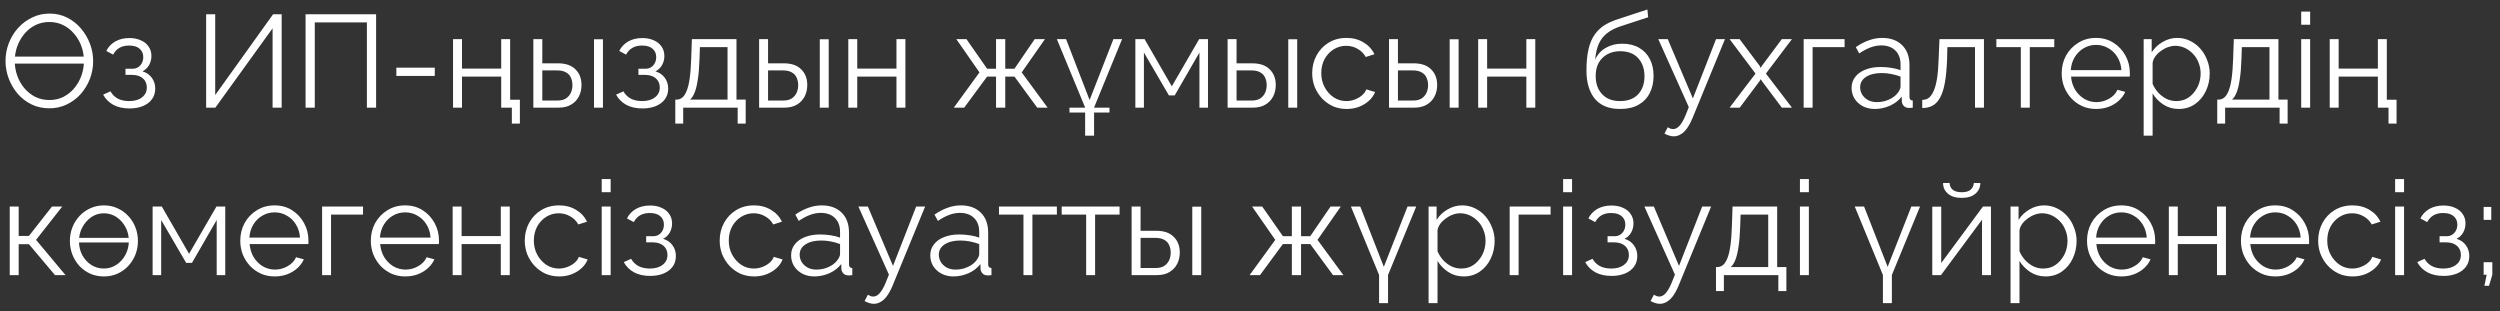 <?xml version="1.0" encoding="UTF-8"?> <svg xmlns="http://www.w3.org/2000/svg" width="209" height="26" viewBox="0 0 209 26" fill="none"><rect x="0" y="0" width="209" height="26" fill="#333333" stroke="none"/><path d="M0.957 5.315V4.732H7.502V5.315H0.957ZM4.125 9.055C3.575 9.055 3.076 8.945 2.629 8.725C2.182 8.505 1.797 8.208 1.474 7.834C1.151 7.453 0.902 7.027 0.726 6.558C0.55 6.081 0.462 5.594 0.462 5.095C0.462 4.574 0.554 4.079 0.737 3.61C0.92 3.133 1.177 2.712 1.507 2.345C1.844 1.971 2.237 1.678 2.684 1.465C3.131 1.245 3.615 1.135 4.136 1.135C4.686 1.135 5.181 1.249 5.621 1.476C6.068 1.703 6.453 2.008 6.776 2.389C7.099 2.77 7.348 3.196 7.524 3.665C7.7 4.134 7.788 4.615 7.788 5.106C7.788 5.627 7.696 6.125 7.513 6.602C7.33 7.071 7.073 7.493 6.743 7.867C6.413 8.234 6.024 8.523 5.577 8.736C5.13 8.949 4.646 9.055 4.125 9.055ZM1.232 5.095C1.232 5.52 1.302 5.931 1.441 6.327C1.58 6.716 1.778 7.064 2.035 7.372C2.292 7.673 2.596 7.915 2.948 8.098C3.307 8.274 3.703 8.362 4.136 8.362C4.576 8.362 4.972 8.27 5.324 8.087C5.683 7.896 5.988 7.647 6.237 7.339C6.494 7.024 6.688 6.672 6.82 6.283C6.952 5.894 7.018 5.498 7.018 5.095C7.018 4.67 6.948 4.263 6.809 3.874C6.67 3.485 6.468 3.137 6.204 2.829C5.947 2.521 5.643 2.279 5.291 2.103C4.939 1.927 4.55 1.839 4.125 1.839C3.685 1.839 3.285 1.931 2.926 2.114C2.574 2.297 2.27 2.547 2.013 2.862C1.764 3.17 1.569 3.518 1.43 3.907C1.298 4.296 1.232 4.692 1.232 5.095ZM10.833 9.066C10.305 9.066 9.854 8.967 9.48 8.769C9.106 8.564 8.82 8.278 8.622 7.911L9.238 7.636C9.377 7.893 9.579 8.094 9.843 8.241C10.107 8.38 10.426 8.45 10.8 8.45C11.247 8.45 11.603 8.347 11.867 8.142C12.138 7.937 12.274 7.662 12.274 7.317C12.274 7.002 12.167 6.749 11.955 6.558C11.742 6.367 11.449 6.268 11.075 6.261H10.492V5.744H11.119C11.28 5.744 11.427 5.7 11.559 5.612C11.691 5.524 11.793 5.407 11.867 5.26C11.94 5.113 11.977 4.948 11.977 4.765C11.977 4.479 11.874 4.248 11.669 4.072C11.471 3.896 11.177 3.808 10.789 3.808C10.466 3.808 10.195 3.874 9.975 4.006C9.762 4.131 9.59 4.318 9.458 4.567L8.886 4.259C9.054 3.922 9.304 3.658 9.634 3.467C9.971 3.276 10.363 3.181 10.811 3.181C11.177 3.181 11.496 3.243 11.768 3.368C12.046 3.485 12.263 3.658 12.417 3.885C12.578 4.105 12.659 4.373 12.659 4.688C12.659 4.959 12.593 5.212 12.461 5.447C12.329 5.674 12.145 5.847 11.911 5.964C12.248 6.067 12.508 6.246 12.692 6.503C12.882 6.76 12.978 7.06 12.978 7.405C12.978 7.75 12.886 8.047 12.703 8.296C12.519 8.545 12.266 8.736 11.944 8.868C11.621 9 11.251 9.066 10.833 9.066ZM17.233 9V1.19H17.992V7.944L22.832 1.19H23.547V9H22.788V2.367L18.003 9H17.233ZM25.546 9V1.19H31.442V9H30.672V1.872H26.316V9H25.546ZM33.135 6.349V5.656H36.347V6.349H33.135ZM37.874 9V3.269H38.623V5.733H41.901V3.269H42.648V9H41.901V6.404H38.623V9H37.874ZM42.791 10.331V9H41.901V8.34H43.462V10.331H42.791ZM44.588 9V3.269H45.336V5.293H46.634C47.287 5.293 47.778 5.462 48.108 5.799C48.446 6.129 48.614 6.565 48.614 7.108C48.614 7.46 48.541 7.779 48.394 8.065C48.248 8.351 48.031 8.578 47.745 8.747C47.467 8.916 47.115 9 46.689 9H44.588ZM45.336 8.406H46.59C46.891 8.406 47.133 8.347 47.316 8.23C47.5 8.105 47.635 7.948 47.723 7.757C47.811 7.559 47.855 7.346 47.855 7.119C47.855 6.899 47.815 6.697 47.734 6.514C47.661 6.323 47.529 6.173 47.338 6.063C47.155 5.946 46.898 5.887 46.568 5.887H45.336V8.406ZM49.659 9V3.28H50.407V9H49.659ZM53.715 9.066C53.188 9.066 52.736 8.967 52.362 8.769C51.989 8.564 51.703 8.278 51.505 7.911L52.12 7.636C52.26 7.893 52.462 8.094 52.725 8.241C52.989 8.38 53.309 8.45 53.682 8.45C54.13 8.45 54.486 8.347 54.749 8.142C55.021 7.937 55.157 7.662 55.157 7.317C55.157 7.002 55.05 6.749 54.837 6.558C54.625 6.367 54.331 6.268 53.958 6.261H53.374V5.744H54.002C54.163 5.744 54.309 5.7 54.441 5.612C54.574 5.524 54.676 5.407 54.749 5.26C54.823 5.113 54.859 4.948 54.859 4.765C54.859 4.479 54.757 4.248 54.551 4.072C54.353 3.896 54.06 3.808 53.672 3.808C53.349 3.808 53.078 3.874 52.858 4.006C52.645 4.131 52.472 4.318 52.34 4.567L51.769 4.259C51.937 3.922 52.187 3.658 52.517 3.467C52.854 3.276 53.246 3.181 53.694 3.181C54.06 3.181 54.379 3.243 54.651 3.368C54.929 3.485 55.145 3.658 55.3 3.885C55.461 4.105 55.541 4.373 55.541 4.688C55.541 4.959 55.475 5.212 55.343 5.447C55.212 5.674 55.028 5.847 54.794 5.964C55.131 6.067 55.391 6.246 55.575 6.503C55.765 6.76 55.861 7.06 55.861 7.405C55.861 7.75 55.769 8.047 55.586 8.296C55.402 8.545 55.149 8.736 54.827 8.868C54.504 9 54.133 9.066 53.715 9.066ZM56.455 10.331V8.329H56.554C56.722 8.329 56.876 8.278 57.016 8.175C57.155 8.072 57.28 7.893 57.39 7.636C57.5 7.379 57.588 7.027 57.654 6.58C57.72 6.125 57.764 5.553 57.786 4.864L57.841 3.269H61.57V8.329H62.34V10.331H61.669V9H57.115V10.331H56.455ZM57.687 8.329H60.822V3.94H58.512L58.479 4.93C58.457 5.612 58.409 6.184 58.336 6.646C58.27 7.101 58.182 7.464 58.072 7.735C57.969 7.999 57.841 8.197 57.687 8.329ZM63.462 9V3.269H64.21V5.293H65.508C66.161 5.293 66.652 5.462 66.982 5.799C67.32 6.129 67.488 6.565 67.488 7.108C67.488 7.46 67.415 7.779 67.268 8.065C67.122 8.351 66.905 8.578 66.619 8.747C66.341 8.916 65.989 9 65.563 9H63.462ZM64.21 8.406H65.464C65.765 8.406 66.007 8.347 66.19 8.23C66.374 8.105 66.509 7.948 66.597 7.757C66.685 7.559 66.729 7.346 66.729 7.119C66.729 6.899 66.689 6.697 66.608 6.514C66.535 6.323 66.403 6.173 66.212 6.063C66.029 5.946 65.772 5.887 65.442 5.887H64.21V8.406ZM68.533 9V3.28H69.281V9H68.533ZM70.918 9V3.269H71.665V5.733H74.944V3.269H75.692V9H74.944V6.404H71.665V9H70.918ZM79.738 9L81.883 6.052L79.947 3.269H80.794L82.521 5.744H83.269V3.269H84.039V5.744H84.809L86.503 3.269H87.361L85.414 6.052L87.581 9H86.712L84.809 6.404H84.039V9H83.269V6.404H82.521L80.607 9H79.738ZM90.717 11.343V9.407H89.408V9H90.717V8.989L88.352 3.269H89.122L91.091 8.362L93.082 3.269H93.808L91.465 8.989V9H92.752V9.407H91.465V11.343H90.717ZM94.916 9V3.269H95.686L97.963 7.218L100.251 3.269H100.988V9H100.273V4.391L98.205 7.977H97.721L95.631 4.391V9H94.916ZM102.628 9V3.269H103.376V5.293H104.674C105.327 5.293 105.818 5.462 106.148 5.799C106.486 6.129 106.654 6.565 106.654 7.108C106.654 7.46 106.581 7.779 106.434 8.065C106.288 8.351 106.071 8.578 105.785 8.747C105.507 8.916 105.155 9 104.729 9H102.628ZM103.376 8.406H104.63C104.931 8.406 105.173 8.347 105.356 8.23C105.54 8.105 105.675 7.948 105.763 7.757C105.851 7.559 105.895 7.346 105.895 7.119C105.895 6.899 105.855 6.697 105.774 6.514C105.701 6.323 105.569 6.173 105.378 6.063C105.195 5.946 104.938 5.887 104.608 5.887H103.376V8.406ZM107.699 9V3.28H108.447V9H107.699ZM112.581 9.11C112.163 9.11 111.778 9.033 111.426 8.879C111.081 8.718 110.777 8.498 110.513 8.219C110.256 7.94 110.054 7.621 109.908 7.262C109.768 6.903 109.699 6.521 109.699 6.118C109.699 5.575 109.82 5.08 110.062 4.633C110.304 4.186 110.641 3.83 111.074 3.566C111.506 3.302 112.005 3.17 112.57 3.17C113.105 3.17 113.578 3.295 113.989 3.544C114.399 3.786 114.704 4.116 114.902 4.534L114.176 4.765C114.014 4.472 113.787 4.244 113.494 4.083C113.208 3.914 112.889 3.83 112.537 3.83C112.155 3.83 111.807 3.929 111.492 4.127C111.176 4.325 110.923 4.596 110.733 4.941C110.549 5.286 110.458 5.678 110.458 6.118C110.458 6.551 110.553 6.943 110.744 7.295C110.934 7.647 111.187 7.929 111.503 8.142C111.818 8.347 112.166 8.45 112.548 8.45C112.797 8.45 113.035 8.406 113.263 8.318C113.497 8.23 113.699 8.113 113.868 7.966C114.044 7.812 114.161 7.647 114.22 7.471L114.957 7.691C114.854 7.962 114.682 8.208 114.44 8.428C114.205 8.641 113.926 8.809 113.604 8.934C113.288 9.051 112.947 9.11 112.581 9.11ZM116.121 9V3.269H116.869V5.293H118.167C118.819 5.293 119.311 5.462 119.641 5.799C119.978 6.129 120.147 6.565 120.147 7.108C120.147 7.46 120.073 7.779 119.927 8.065C119.78 8.351 119.564 8.578 119.278 8.747C118.999 8.916 118.647 9 118.222 9H116.121ZM116.869 8.406H118.123C118.423 8.406 118.665 8.347 118.849 8.23C119.032 8.105 119.168 7.948 119.256 7.757C119.344 7.559 119.388 7.346 119.388 7.119C119.388 6.899 119.347 6.697 119.267 6.514C119.193 6.323 119.061 6.173 118.871 6.063C118.687 5.946 118.431 5.887 118.101 5.887H116.869V8.406ZM121.192 9V3.28H121.94V9H121.192ZM123.576 9V3.269H124.324V5.733H127.602V3.269H128.35V9H127.602V6.404H124.324V9H123.576ZM135.433 9.11C134.509 9.11 133.808 8.828 133.332 8.263C132.862 7.691 132.628 6.903 132.628 5.898C132.628 5.187 132.686 4.585 132.804 4.094C132.921 3.603 133.093 3.199 133.321 2.884C133.548 2.561 133.827 2.297 134.157 2.092C134.494 1.887 134.879 1.718 135.312 1.586L137.721 0.794L137.787 1.443L135.466 2.202C135.026 2.349 134.659 2.536 134.366 2.763C134.072 2.99 133.841 3.28 133.673 3.632C133.511 3.977 133.405 4.428 133.354 4.985C133.544 4.56 133.838 4.233 134.234 4.006C134.63 3.771 135.088 3.654 135.609 3.654C136.166 3.654 136.639 3.768 137.028 3.995C137.424 4.222 137.724 4.538 137.93 4.941C138.135 5.344 138.238 5.81 138.238 6.338C138.238 6.895 138.128 7.383 137.908 7.801C137.695 8.212 137.38 8.534 136.962 8.769C136.551 8.996 136.041 9.11 135.433 9.11ZM135.433 8.45C136.085 8.45 136.588 8.263 136.94 7.889C137.299 7.508 137.479 7.002 137.479 6.371C137.479 5.755 137.303 5.253 136.951 4.864C136.606 4.475 136.1 4.281 135.433 4.281C135.051 4.281 134.707 4.362 134.399 4.523C134.091 4.684 133.845 4.919 133.662 5.227C133.486 5.535 133.398 5.916 133.398 6.371C133.398 6.767 133.475 7.123 133.629 7.438C133.79 7.753 134.021 8.003 134.322 8.186C134.622 8.362 134.993 8.45 135.433 8.45ZM139.919 11.398C139.794 11.398 139.666 11.376 139.534 11.332C139.409 11.295 139.281 11.24 139.149 11.167L139.424 10.639C139.504 10.683 139.578 10.72 139.644 10.749C139.717 10.778 139.794 10.793 139.875 10.793C140.065 10.793 140.245 10.698 140.414 10.507C140.582 10.316 140.744 10.038 140.898 9.671L141.184 8.956L138.632 3.269H139.424L141.525 8.23L143.461 3.269H144.209L141.481 9.902C141.334 10.247 141.18 10.529 141.019 10.749C140.857 10.969 140.685 11.13 140.502 11.233C140.318 11.343 140.124 11.398 139.919 11.398ZM145.43 3.269L147.113 5.513L147.201 5.678L147.289 5.513L148.961 3.269H149.808L147.63 6.151L149.808 9H148.961L147.289 6.767L147.201 6.613L147.113 6.767L145.441 9H144.594L146.761 6.151L144.594 3.269H145.43ZM150.786 9V3.269H154.207V3.94H151.534V9H150.786ZM154.793 7.35C154.793 6.991 154.895 6.683 155.101 6.426C155.306 6.162 155.588 5.96 155.948 5.821C156.314 5.674 156.736 5.601 157.213 5.601C157.491 5.601 157.781 5.623 158.082 5.667C158.382 5.711 158.65 5.777 158.885 5.865V5.381C158.885 4.897 158.742 4.512 158.456 4.226C158.17 3.94 157.774 3.797 157.268 3.797C156.96 3.797 156.655 3.856 156.355 3.973C156.061 4.083 155.753 4.248 155.431 4.468L155.145 3.94C155.519 3.683 155.885 3.493 156.245 3.368C156.604 3.236 156.971 3.17 157.345 3.17C158.049 3.17 158.606 3.372 159.017 3.775C159.427 4.178 159.633 4.736 159.633 5.447V8.098C159.633 8.201 159.655 8.278 159.699 8.329C159.743 8.373 159.812 8.399 159.908 8.406V9C159.827 9.007 159.757 9.015 159.699 9.022C159.64 9.029 159.596 9.029 159.567 9.022C159.383 9.015 159.244 8.956 159.149 8.846C159.053 8.736 159.002 8.619 158.995 8.494L158.984 8.076C158.727 8.406 158.393 8.663 157.983 8.846C157.572 9.022 157.154 9.11 156.729 9.11C156.362 9.11 156.028 9.033 155.728 8.879C155.434 8.718 155.203 8.505 155.035 8.241C154.873 7.97 154.793 7.673 154.793 7.35ZM158.632 7.79C158.712 7.687 158.775 7.588 158.819 7.493C158.863 7.398 158.885 7.313 158.885 7.24V6.404C158.635 6.309 158.375 6.235 158.104 6.184C157.84 6.133 157.572 6.107 157.301 6.107C156.765 6.107 156.333 6.213 156.003 6.426C155.673 6.639 155.508 6.928 155.508 7.295C155.508 7.508 155.563 7.709 155.673 7.9C155.783 8.083 155.944 8.237 156.157 8.362C156.369 8.479 156.619 8.538 156.905 8.538C157.264 8.538 157.598 8.468 157.906 8.329C158.221 8.19 158.463 8.01 158.632 7.79ZM160.699 9.033V8.351C160.897 8.351 161.073 8.3 161.227 8.197C161.381 8.087 161.516 7.904 161.634 7.647C161.758 7.39 161.857 7.038 161.931 6.591C162.004 6.136 162.052 5.561 162.074 4.864L162.14 3.269H165.858V9H165.11V3.94H162.8L162.778 4.93C162.748 5.722 162.686 6.386 162.591 6.921C162.495 7.449 162.36 7.867 162.184 8.175C162.015 8.483 161.806 8.703 161.557 8.835C161.307 8.967 161.021 9.033 160.699 9.033ZM168.942 9V3.94H166.896V3.269H171.736V3.94H169.69V9H168.942ZM175.229 9.11C174.818 9.11 174.437 9.033 174.085 8.879C173.733 8.718 173.428 8.501 173.172 8.23C172.915 7.951 172.713 7.632 172.567 7.273C172.427 6.914 172.358 6.529 172.358 6.118C172.358 5.583 172.479 5.091 172.721 4.644C172.97 4.197 173.311 3.841 173.744 3.577C174.176 3.306 174.668 3.17 175.218 3.17C175.782 3.17 176.274 3.306 176.692 3.577C177.117 3.848 177.451 4.208 177.693 4.655C177.935 5.095 178.056 5.579 178.056 6.107C178.056 6.166 178.056 6.224 178.056 6.283C178.056 6.334 178.052 6.375 178.045 6.404H173.139C173.175 6.815 173.289 7.181 173.48 7.504C173.678 7.819 173.931 8.072 174.239 8.263C174.554 8.446 174.895 8.538 175.262 8.538C175.636 8.538 175.988 8.443 176.318 8.252C176.655 8.061 176.89 7.812 177.022 7.504L177.671 7.68C177.553 7.951 177.374 8.197 177.132 8.417C176.89 8.637 176.604 8.809 176.274 8.934C175.951 9.051 175.603 9.11 175.229 9.11ZM173.117 5.865H177.352C177.322 5.447 177.209 5.08 177.011 4.765C176.82 4.45 176.567 4.204 176.252 4.028C175.944 3.845 175.603 3.753 175.229 3.753C174.855 3.753 174.514 3.845 174.206 4.028C173.898 4.204 173.645 4.453 173.447 4.776C173.256 5.091 173.146 5.454 173.117 5.865ZM182.136 9.11C181.659 9.11 181.23 8.985 180.849 8.736C180.475 8.487 180.178 8.179 179.958 7.812V11.343H179.21V3.269H179.881V4.38C180.108 4.021 180.412 3.731 180.794 3.511C181.175 3.284 181.582 3.17 182.015 3.17C182.411 3.17 182.774 3.254 183.104 3.423C183.434 3.584 183.72 3.804 183.962 4.083C184.204 4.362 184.391 4.681 184.523 5.04C184.662 5.392 184.732 5.759 184.732 6.14C184.732 6.675 184.622 7.17 184.402 7.625C184.189 8.072 183.888 8.432 183.5 8.703C183.111 8.974 182.656 9.11 182.136 9.11ZM181.927 8.45C182.242 8.45 182.524 8.388 182.774 8.263C183.023 8.131 183.236 7.955 183.412 7.735C183.595 7.515 183.734 7.269 183.83 6.998C183.925 6.719 183.973 6.433 183.973 6.14C183.973 5.832 183.918 5.539 183.808 5.26C183.705 4.981 183.555 4.736 183.357 4.523C183.159 4.31 182.931 4.142 182.675 4.017C182.418 3.892 182.139 3.83 181.839 3.83C181.648 3.83 181.45 3.867 181.245 3.94C181.039 4.013 180.841 4.12 180.651 4.259C180.467 4.391 180.313 4.541 180.189 4.71C180.064 4.879 179.987 5.058 179.958 5.249V7.009C180.075 7.28 180.233 7.526 180.431 7.746C180.629 7.959 180.856 8.131 181.113 8.263C181.377 8.388 181.648 8.45 181.927 8.45ZM185.361 10.331V8.329H185.46C185.628 8.329 185.782 8.278 185.922 8.175C186.061 8.072 186.186 7.893 186.296 7.636C186.406 7.379 186.494 7.027 186.56 6.58C186.626 6.125 186.67 5.553 186.692 4.864L186.747 3.269H190.476V8.329H191.246V10.331H190.575V9H186.021V10.331H185.361ZM186.593 8.329H189.728V3.94H187.418L187.385 4.93C187.363 5.612 187.315 6.184 187.242 6.646C187.176 7.101 187.088 7.464 186.978 7.735C186.875 7.999 186.747 8.197 186.593 8.329ZM192.38 9V3.269H193.128V9H192.38ZM192.38 2.07V0.97H193.128V2.07H192.38ZM194.764 9V3.269H195.512V5.733H198.79V3.269H199.538V9H198.79V6.404H195.512V9H194.764ZM199.681 10.331V9H198.79V8.34H200.352V10.331H199.681ZM0.814 23V17.269H1.562V19.722H2.42L4.345 17.269H5.203L3.014 20.052L5.478 23H4.598L2.42 20.415H1.562V23H0.814ZM6.294 20.272V19.887H11.244V20.272H6.294ZM8.681 23.11C8.27 23.11 7.889 23.033 7.537 22.879C7.192 22.718 6.892 22.501 6.635 22.23C6.386 21.951 6.191 21.636 6.052 21.284C5.913 20.925 5.843 20.547 5.843 20.151C5.843 19.74 5.913 19.359 6.052 19.007C6.191 18.648 6.389 18.332 6.646 18.061C6.903 17.782 7.203 17.566 7.548 17.412C7.9 17.251 8.281 17.17 8.692 17.17C9.103 17.17 9.48 17.251 9.825 17.412C10.17 17.566 10.47 17.782 10.727 18.061C10.984 18.332 11.182 18.648 11.321 19.007C11.46 19.359 11.53 19.74 11.53 20.151C11.53 20.547 11.46 20.925 11.321 21.284C11.182 21.636 10.984 21.951 10.727 22.23C10.478 22.501 10.177 22.718 9.825 22.879C9.48 23.033 9.099 23.11 8.681 23.11ZM6.602 20.162C6.602 20.587 6.694 20.976 6.877 21.328C7.068 21.673 7.321 21.948 7.636 22.153C7.951 22.351 8.3 22.45 8.681 22.45C9.062 22.45 9.411 22.347 9.726 22.142C10.041 21.937 10.294 21.658 10.485 21.306C10.676 20.947 10.771 20.558 10.771 20.14C10.771 19.715 10.676 19.326 10.485 18.974C10.294 18.622 10.041 18.343 9.726 18.138C9.411 17.933 9.062 17.83 8.681 17.83C8.3 17.83 7.951 17.936 7.636 18.149C7.328 18.362 7.079 18.644 6.888 18.996C6.697 19.341 6.602 19.729 6.602 20.162ZM12.759 23V17.269H13.529L15.806 21.218L18.094 17.269H18.831V23H18.116V18.391L16.048 21.977H15.564L13.474 18.391V23H12.759ZM22.958 23.11C22.547 23.11 22.166 23.033 21.814 22.879C21.462 22.718 21.158 22.501 20.901 22.23C20.645 21.951 20.443 21.632 20.296 21.273C20.157 20.914 20.087 20.529 20.087 20.118C20.087 19.583 20.208 19.091 20.45 18.644C20.7 18.197 21.041 17.841 21.473 17.577C21.906 17.306 22.397 17.17 22.947 17.17C23.512 17.17 24.003 17.306 24.421 17.577C24.846 17.848 25.18 18.208 25.422 18.655C25.664 19.095 25.785 19.579 25.785 20.107C25.785 20.166 25.785 20.224 25.785 20.283C25.785 20.334 25.782 20.375 25.774 20.404H20.868C20.905 20.815 21.018 21.181 21.209 21.504C21.407 21.819 21.66 22.072 21.968 22.263C22.284 22.446 22.625 22.538 22.991 22.538C23.365 22.538 23.717 22.443 24.047 22.252C24.384 22.061 24.619 21.812 24.751 21.504L25.4 21.68C25.283 21.951 25.103 22.197 24.861 22.417C24.619 22.637 24.333 22.809 24.003 22.934C23.68 23.051 23.332 23.11 22.958 23.11ZM20.846 19.865H25.081C25.052 19.447 24.938 19.08 24.74 18.765C24.549 18.45 24.297 18.204 23.981 18.028C23.673 17.845 23.332 17.753 22.958 17.753C22.584 17.753 22.243 17.845 21.935 18.028C21.627 18.204 21.374 18.453 21.176 18.776C20.985 19.091 20.875 19.454 20.846 19.865ZM26.928 23V17.269H30.349V17.94H27.676V23H26.928ZM33.872 23.11C33.462 23.11 33.08 23.033 32.728 22.879C32.376 22.718 32.072 22.501 31.815 22.23C31.559 21.951 31.357 21.632 31.21 21.273C31.071 20.914 31.001 20.529 31.001 20.118C31.001 19.583 31.122 19.091 31.364 18.644C31.614 18.197 31.955 17.841 32.387 17.577C32.82 17.306 33.311 17.17 33.861 17.17C34.426 17.17 34.917 17.306 35.335 17.577C35.761 17.848 36.094 18.208 36.336 18.655C36.578 19.095 36.699 19.579 36.699 20.107C36.699 20.166 36.699 20.224 36.699 20.283C36.699 20.334 36.696 20.375 36.688 20.404H31.782C31.819 20.815 31.933 21.181 32.123 21.504C32.321 21.819 32.574 22.072 32.882 22.263C33.198 22.446 33.539 22.538 33.905 22.538C34.279 22.538 34.631 22.443 34.961 22.252C35.299 22.061 35.533 21.812 35.665 21.504L36.314 21.68C36.197 21.951 36.017 22.197 35.775 22.417C35.533 22.637 35.247 22.809 34.917 22.934C34.595 23.051 34.246 23.11 33.872 23.11ZM31.76 19.865H35.995C35.966 19.447 35.852 19.08 35.654 18.765C35.464 18.45 35.211 18.204 34.895 18.028C34.587 17.845 34.246 17.753 33.872 17.753C33.498 17.753 33.157 17.845 32.849 18.028C32.541 18.204 32.288 18.453 32.09 18.776C31.9 19.091 31.79 19.454 31.76 19.865ZM37.842 23V17.269H38.59V19.733H41.868V17.269H42.616V23H41.868V20.404H38.59V23H37.842ZM46.752 23.11C46.334 23.11 45.949 23.033 45.597 22.879C45.253 22.718 44.948 22.498 44.684 22.219C44.428 21.94 44.226 21.621 44.079 21.262C43.94 20.903 43.87 20.521 43.87 20.118C43.87 19.575 43.991 19.08 44.233 18.633C44.475 18.186 44.813 17.83 45.245 17.566C45.678 17.302 46.177 17.17 46.741 17.17C47.277 17.17 47.75 17.295 48.16 17.544C48.571 17.786 48.875 18.116 49.073 18.534L48.347 18.765C48.186 18.472 47.959 18.244 47.665 18.083C47.379 17.914 47.06 17.83 46.708 17.83C46.327 17.83 45.979 17.929 45.663 18.127C45.348 18.325 45.095 18.596 44.904 18.941C44.721 19.286 44.629 19.678 44.629 20.118C44.629 20.551 44.725 20.943 44.915 21.295C45.106 21.647 45.359 21.929 45.674 22.142C45.99 22.347 46.338 22.45 46.719 22.45C46.969 22.45 47.207 22.406 47.434 22.318C47.669 22.23 47.871 22.113 48.039 21.966C48.215 21.812 48.333 21.647 48.391 21.471L49.128 21.691C49.026 21.962 48.853 22.208 48.611 22.428C48.377 22.641 48.098 22.809 47.775 22.934C47.46 23.051 47.119 23.11 46.752 23.11ZM50.303 23V17.269H51.051V23H50.303ZM50.303 16.07V14.97H51.051V16.07H50.303ZM54.36 23.066C53.832 23.066 53.381 22.967 53.007 22.769C52.633 22.564 52.347 22.278 52.149 21.911L52.765 21.636C52.904 21.893 53.106 22.094 53.37 22.241C53.634 22.38 53.953 22.45 54.327 22.45C54.774 22.45 55.13 22.347 55.394 22.142C55.665 21.937 55.801 21.662 55.801 21.317C55.801 21.002 55.695 20.749 55.482 20.558C55.269 20.367 54.976 20.268 54.602 20.261H54.019V19.744H54.646C54.807 19.744 54.954 19.7 55.086 19.612C55.218 19.524 55.321 19.407 55.394 19.26C55.467 19.113 55.504 18.948 55.504 18.765C55.504 18.479 55.401 18.248 55.196 18.072C54.998 17.896 54.705 17.808 54.316 17.808C53.993 17.808 53.722 17.874 53.502 18.006C53.289 18.131 53.117 18.318 52.985 18.567L52.413 18.259C52.582 17.922 52.831 17.658 53.161 17.467C53.498 17.276 53.891 17.181 54.338 17.181C54.705 17.181 55.024 17.243 55.295 17.368C55.574 17.485 55.79 17.658 55.944 17.885C56.105 18.105 56.186 18.373 56.186 18.688C56.186 18.959 56.12 19.212 55.988 19.447C55.856 19.674 55.673 19.847 55.438 19.964C55.775 20.067 56.036 20.246 56.219 20.503C56.41 20.76 56.505 21.06 56.505 21.405C56.505 21.75 56.413 22.047 56.23 22.296C56.047 22.545 55.794 22.736 55.471 22.868C55.148 23 54.778 23.066 54.36 23.066ZM63.048 23.11C62.63 23.11 62.245 23.033 61.893 22.879C61.549 22.718 61.244 22.498 60.98 22.219C60.724 21.94 60.522 21.621 60.375 21.262C60.236 20.903 60.166 20.521 60.166 20.118C60.166 19.575 60.287 19.08 60.529 18.633C60.771 18.186 61.109 17.83 61.541 17.566C61.974 17.302 62.473 17.17 63.037 17.17C63.573 17.17 64.046 17.295 64.456 17.544C64.867 17.786 65.171 18.116 65.369 18.534L64.643 18.765C64.482 18.472 64.255 18.244 63.961 18.083C63.675 17.914 63.356 17.83 63.004 17.83C62.623 17.83 62.275 17.929 61.959 18.127C61.644 18.325 61.391 18.596 61.2 18.941C61.017 19.286 60.925 19.678 60.925 20.118C60.925 20.551 61.021 20.943 61.211 21.295C61.402 21.647 61.655 21.929 61.97 22.142C62.286 22.347 62.634 22.45 63.015 22.45C63.265 22.45 63.503 22.406 63.73 22.318C63.965 22.23 64.167 22.113 64.335 21.966C64.511 21.812 64.629 21.647 64.687 21.471L65.424 21.691C65.322 21.962 65.149 22.208 64.907 22.428C64.673 22.641 64.394 22.809 64.071 22.934C63.756 23.051 63.415 23.11 63.048 23.11ZM66.137 21.35C66.137 20.991 66.24 20.683 66.445 20.426C66.651 20.162 66.933 19.96 67.292 19.821C67.659 19.674 68.081 19.601 68.557 19.601C68.836 19.601 69.126 19.623 69.426 19.667C69.727 19.711 69.995 19.777 70.229 19.865V19.381C70.229 18.897 70.086 18.512 69.8 18.226C69.514 17.94 69.118 17.797 68.612 17.797C68.304 17.797 68 17.856 67.699 17.973C67.406 18.083 67.098 18.248 66.775 18.468L66.489 17.94C66.863 17.683 67.23 17.493 67.589 17.368C67.949 17.236 68.315 17.17 68.689 17.17C69.393 17.17 69.951 17.372 70.361 17.775C70.772 18.178 70.977 18.736 70.977 19.447V22.098C70.977 22.201 70.999 22.278 71.043 22.329C71.087 22.373 71.157 22.399 71.252 22.406V23C71.172 23.007 71.102 23.015 71.043 23.022C70.985 23.029 70.941 23.029 70.911 23.022C70.728 23.015 70.589 22.956 70.493 22.846C70.398 22.736 70.347 22.619 70.339 22.494L70.328 22.076C70.072 22.406 69.738 22.663 69.327 22.846C68.917 23.022 68.499 23.11 68.073 23.11C67.707 23.11 67.373 23.033 67.072 22.879C66.779 22.718 66.548 22.505 66.379 22.241C66.218 21.97 66.137 21.673 66.137 21.35ZM69.976 21.79C70.057 21.687 70.119 21.588 70.163 21.493C70.207 21.398 70.229 21.313 70.229 21.24V20.404C69.98 20.309 69.72 20.235 69.448 20.184C69.184 20.133 68.917 20.107 68.645 20.107C68.11 20.107 67.677 20.213 67.347 20.426C67.017 20.639 66.852 20.928 66.852 21.295C66.852 21.508 66.907 21.709 67.017 21.9C67.127 22.083 67.289 22.237 67.501 22.362C67.714 22.479 67.963 22.538 68.249 22.538C68.609 22.538 68.942 22.468 69.25 22.329C69.566 22.19 69.808 22.01 69.976 21.79ZM73.049 25.398C72.924 25.398 72.796 25.376 72.664 25.332C72.539 25.295 72.411 25.24 72.279 25.167L72.554 24.639C72.634 24.683 72.708 24.72 72.774 24.749C72.847 24.778 72.924 24.793 73.005 24.793C73.195 24.793 73.375 24.698 73.544 24.507C73.712 24.316 73.874 24.038 74.028 23.671L74.314 22.956L71.762 17.269H72.554L74.655 22.23L76.591 17.269H77.339L74.611 23.902C74.464 24.247 74.31 24.529 74.149 24.749C73.987 24.969 73.815 25.13 73.632 25.233C73.448 25.343 73.254 25.398 73.049 25.398ZM77.771 21.35C77.771 20.991 77.874 20.683 78.079 20.426C78.284 20.162 78.567 19.96 78.926 19.821C79.293 19.674 79.715 19.601 80.191 19.601C80.47 19.601 80.76 19.623 81.06 19.667C81.361 19.711 81.629 19.777 81.863 19.865V19.381C81.863 18.897 81.72 18.512 81.434 18.226C81.148 17.94 80.752 17.797 80.246 17.797C79.938 17.797 79.634 17.856 79.333 17.973C79.04 18.083 78.732 18.248 78.409 18.468L78.123 17.94C78.497 17.683 78.864 17.493 79.223 17.368C79.582 17.236 79.949 17.17 80.323 17.17C81.027 17.17 81.585 17.372 81.995 17.775C82.406 18.178 82.611 18.736 82.611 19.447V22.098C82.611 22.201 82.633 22.278 82.677 22.329C82.721 22.373 82.791 22.399 82.886 22.406V23C82.805 23.007 82.736 23.015 82.677 23.022C82.618 23.029 82.575 23.029 82.545 23.022C82.362 23.015 82.222 22.956 82.127 22.846C82.032 22.736 81.981 22.619 81.973 22.494L81.962 22.076C81.706 22.406 81.372 22.663 80.961 22.846C80.55 23.022 80.132 23.11 79.707 23.11C79.341 23.11 79.007 23.033 78.706 22.879C78.413 22.718 78.182 22.505 78.013 22.241C77.852 21.97 77.771 21.673 77.771 21.35ZM81.61 21.79C81.691 21.687 81.753 21.588 81.797 21.493C81.841 21.398 81.863 21.313 81.863 21.24V20.404C81.614 20.309 81.353 20.235 81.082 20.184C80.818 20.133 80.55 20.107 80.279 20.107C79.744 20.107 79.311 20.213 78.981 20.426C78.651 20.639 78.486 20.928 78.486 21.295C78.486 21.508 78.541 21.709 78.651 21.9C78.761 22.083 78.922 22.237 79.135 22.362C79.348 22.479 79.597 22.538 79.883 22.538C80.243 22.538 80.576 22.468 80.884 22.329C81.2 22.19 81.442 22.01 81.61 21.79ZM85.561 23V17.94H83.515V17.269H88.355V17.94H86.309V23H85.561ZM90.803 23V17.94H88.757V17.269H93.597V17.94H91.551V23H90.803ZM94.604 23V17.269H95.352V19.293H96.65C97.303 19.293 97.794 19.462 98.124 19.799C98.461 20.129 98.63 20.565 98.63 21.108C98.63 21.46 98.557 21.779 98.41 22.065C98.263 22.351 98.047 22.578 97.761 22.747C97.482 22.916 97.13 23 96.705 23H94.604ZM95.352 22.406H96.606C96.907 22.406 97.149 22.347 97.332 22.23C97.515 22.105 97.651 21.948 97.739 21.757C97.827 21.559 97.871 21.346 97.871 21.119C97.871 20.899 97.831 20.697 97.75 20.514C97.677 20.323 97.545 20.173 97.354 20.063C97.171 19.946 96.914 19.887 96.584 19.887H95.352V22.406ZM99.675 23V17.28H100.423V23H99.675ZM104.467 23L106.612 20.052L104.676 17.269H105.523L107.25 19.744H107.998V17.269H108.768V19.744H109.538L111.232 17.269H112.09L110.143 20.052L112.31 23H111.441L109.538 20.404H108.768V23H107.998V20.404H107.25L105.336 23H104.467ZM115.292 25.343V22.989L112.938 17.269H113.719L115.688 22.307L117.668 17.269H118.394L116.04 22.989V25.343H115.292ZM122.355 23.11C121.879 23.11 121.45 22.985 121.068 22.736C120.694 22.487 120.397 22.179 120.177 21.812V25.343H119.429V17.269H120.1V18.38C120.328 18.021 120.632 17.731 121.013 17.511C121.395 17.284 121.802 17.17 122.234 17.17C122.63 17.17 122.993 17.254 123.323 17.423C123.653 17.584 123.939 17.804 124.181 18.083C124.423 18.362 124.61 18.681 124.742 19.04C124.882 19.392 124.951 19.759 124.951 20.14C124.951 20.675 124.841 21.17 124.621 21.625C124.409 22.072 124.108 22.432 123.719 22.703C123.331 22.974 122.876 23.11 122.355 23.11ZM122.146 22.45C122.462 22.45 122.744 22.388 122.993 22.263C123.243 22.131 123.455 21.955 123.631 21.735C123.815 21.515 123.954 21.269 124.049 20.998C124.145 20.719 124.192 20.433 124.192 20.14C124.192 19.832 124.137 19.539 124.027 19.26C123.925 18.981 123.774 18.736 123.576 18.523C123.378 18.31 123.151 18.142 122.894 18.017C122.638 17.892 122.359 17.83 122.058 17.83C121.868 17.83 121.67 17.867 121.464 17.94C121.259 18.013 121.061 18.12 120.87 18.259C120.687 18.391 120.533 18.541 120.408 18.71C120.284 18.879 120.207 19.058 120.177 19.249V21.009C120.295 21.28 120.452 21.526 120.65 21.746C120.848 21.959 121.076 22.131 121.332 22.263C121.596 22.388 121.868 22.45 122.146 22.45ZM126.208 23V17.269H129.629V17.94H126.956V23H126.208ZM130.677 23V17.269H131.425V23H130.677ZM130.677 16.07V14.97H131.425V16.07H130.677ZM134.733 23.066C134.205 23.066 133.754 22.967 133.38 22.769C133.006 22.564 132.72 22.278 132.522 21.911L133.138 21.636C133.277 21.893 133.479 22.094 133.743 22.241C134.007 22.38 134.326 22.45 134.7 22.45C135.147 22.45 135.503 22.347 135.767 22.142C136.038 21.937 136.174 21.662 136.174 21.317C136.174 21.002 136.068 20.749 135.855 20.558C135.642 20.367 135.349 20.268 134.975 20.261H134.392V19.744H135.019C135.18 19.744 135.327 19.7 135.459 19.612C135.591 19.524 135.694 19.407 135.767 19.26C135.84 19.113 135.877 18.948 135.877 18.765C135.877 18.479 135.774 18.248 135.569 18.072C135.371 17.896 135.078 17.808 134.689 17.808C134.366 17.808 134.095 17.874 133.875 18.006C133.662 18.131 133.49 18.318 133.358 18.567L132.786 18.259C132.955 17.922 133.204 17.658 133.534 17.467C133.871 17.276 134.264 17.181 134.711 17.181C135.078 17.181 135.397 17.243 135.668 17.368C135.947 17.485 136.163 17.658 136.317 17.885C136.478 18.105 136.559 18.373 136.559 18.688C136.559 18.959 136.493 19.212 136.361 19.447C136.229 19.674 136.046 19.847 135.811 19.964C136.148 20.067 136.409 20.246 136.592 20.503C136.783 20.76 136.878 21.06 136.878 21.405C136.878 21.75 136.786 22.047 136.603 22.296C136.42 22.545 136.167 22.736 135.844 22.868C135.521 23 135.151 23.066 134.733 23.066ZM138.759 25.398C138.634 25.398 138.506 25.376 138.374 25.332C138.249 25.295 138.121 25.24 137.989 25.167L138.264 24.639C138.344 24.683 138.418 24.72 138.484 24.749C138.557 24.778 138.634 24.793 138.715 24.793C138.905 24.793 139.085 24.698 139.254 24.507C139.422 24.316 139.584 24.038 139.738 23.671L140.024 22.956L137.472 17.269H138.264L140.365 22.23L142.301 17.269H143.049L140.321 23.902C140.174 24.247 140.02 24.529 139.859 24.749C139.697 24.969 139.525 25.13 139.342 25.233C139.158 25.343 138.964 25.398 138.759 25.398ZM143.456 24.331V22.329H143.555C143.723 22.329 143.877 22.278 144.017 22.175C144.156 22.072 144.281 21.893 144.391 21.636C144.501 21.379 144.589 21.027 144.655 20.58C144.721 20.125 144.765 19.553 144.787 18.864L144.842 17.269H148.571V22.329H149.341V24.331H148.67V23H144.116V24.331H143.456ZM144.688 22.329H147.823V17.94H145.513L145.48 18.93C145.458 19.612 145.41 20.184 145.337 20.646C145.271 21.101 145.183 21.464 145.073 21.735C144.97 21.999 144.842 22.197 144.688 22.329ZM150.474 23V17.269H151.222V23H150.474ZM150.474 16.07V14.97H151.222V16.07H150.474ZM157.412 25.343V22.989L155.058 17.269H155.839L157.808 22.307L159.788 17.269H160.514L158.16 22.989V25.343H157.412ZM161.539 23V17.28H162.287V21.988L165.774 17.269H166.445V23H165.697V18.369L162.265 23H161.539ZM164.003 16.543C163.504 16.543 163.119 16.426 162.848 16.191C162.576 15.956 162.441 15.659 162.441 15.3H162.991C162.991 15.52 163.071 15.703 163.233 15.85C163.401 15.997 163.658 16.07 164.003 16.07C164.34 16.07 164.586 16 164.74 15.861C164.901 15.722 164.993 15.535 165.015 15.3H165.554C165.554 15.659 165.418 15.956 165.147 16.191C164.875 16.426 164.494 16.543 164.003 16.543ZM171.007 23.11C170.53 23.11 170.101 22.985 169.72 22.736C169.346 22.487 169.049 22.179 168.829 21.812V25.343H168.081V17.269H168.752V18.38C168.979 18.021 169.284 17.731 169.665 17.511C170.046 17.284 170.453 17.17 170.886 17.17C171.282 17.17 171.645 17.254 171.975 17.423C172.305 17.584 172.591 17.804 172.833 18.083C173.075 18.362 173.262 18.681 173.394 19.04C173.533 19.392 173.603 19.759 173.603 20.14C173.603 20.675 173.493 21.17 173.273 21.625C173.06 22.072 172.76 22.432 172.371 22.703C171.982 22.974 171.528 23.11 171.007 23.11ZM170.798 22.45C171.113 22.45 171.396 22.388 171.645 22.263C171.894 22.131 172.107 21.955 172.283 21.735C172.466 21.515 172.606 21.269 172.701 20.998C172.796 20.719 172.844 20.433 172.844 20.14C172.844 19.832 172.789 19.539 172.679 19.26C172.576 18.981 172.426 18.736 172.228 18.523C172.03 18.31 171.803 18.142 171.546 18.017C171.289 17.892 171.011 17.83 170.71 17.83C170.519 17.83 170.321 17.867 170.116 17.94C169.911 18.013 169.713 18.12 169.522 18.259C169.339 18.391 169.185 18.541 169.06 18.71C168.935 18.879 168.858 19.058 168.829 19.249V21.009C168.946 21.28 169.104 21.526 169.302 21.746C169.5 21.959 169.727 22.131 169.984 22.263C170.248 22.388 170.519 22.45 170.798 22.45ZM177.345 23.11C176.934 23.11 176.553 23.033 176.201 22.879C175.849 22.718 175.545 22.501 175.288 22.23C175.031 21.951 174.83 21.632 174.683 21.273C174.544 20.914 174.474 20.529 174.474 20.118C174.474 19.583 174.595 19.091 174.837 18.644C175.086 18.197 175.427 17.841 175.86 17.577C176.293 17.306 176.784 17.17 177.334 17.17C177.899 17.17 178.39 17.306 178.808 17.577C179.233 17.848 179.567 18.208 179.809 18.655C180.051 19.095 180.172 19.579 180.172 20.107C180.172 20.166 180.172 20.224 180.172 20.283C180.172 20.334 180.168 20.375 180.161 20.404H175.255C175.292 20.815 175.405 21.181 175.596 21.504C175.794 21.819 176.047 22.072 176.355 22.263C176.67 22.446 177.011 22.538 177.378 22.538C177.752 22.538 178.104 22.443 178.434 22.252C178.771 22.061 179.006 21.812 179.138 21.504L179.787 21.68C179.67 21.951 179.49 22.197 179.248 22.417C179.006 22.637 178.72 22.809 178.39 22.934C178.067 23.051 177.719 23.11 177.345 23.11ZM175.233 19.865H179.468C179.439 19.447 179.325 19.08 179.127 18.765C178.936 18.45 178.683 18.204 178.368 18.028C178.06 17.845 177.719 17.753 177.345 17.753C176.971 17.753 176.63 17.845 176.322 18.028C176.014 18.204 175.761 18.453 175.563 18.776C175.372 19.091 175.262 19.454 175.233 19.865ZM181.315 23V17.269H182.063V19.733H185.341V17.269H186.089V23H185.341V20.404H182.063V23H181.315ZM190.214 23.11C189.803 23.11 189.422 23.033 189.07 22.879C188.718 22.718 188.414 22.501 188.157 22.23C187.9 21.951 187.699 21.632 187.552 21.273C187.413 20.914 187.343 20.529 187.343 20.118C187.343 19.583 187.464 19.091 187.706 18.644C187.955 18.197 188.296 17.841 188.729 17.577C189.162 17.306 189.653 17.17 190.203 17.17C190.768 17.17 191.259 17.306 191.677 17.577C192.102 17.848 192.436 18.208 192.678 18.655C192.92 19.095 193.041 19.579 193.041 20.107C193.041 20.166 193.041 20.224 193.041 20.283C193.041 20.334 193.037 20.375 193.03 20.404H188.124C188.161 20.815 188.274 21.181 188.465 21.504C188.663 21.819 188.916 22.072 189.224 22.263C189.539 22.446 189.88 22.538 190.247 22.538C190.621 22.538 190.973 22.443 191.303 22.252C191.64 22.061 191.875 21.812 192.007 21.504L192.656 21.68C192.539 21.951 192.359 22.197 192.117 22.417C191.875 22.637 191.589 22.809 191.259 22.934C190.936 23.051 190.588 23.11 190.214 23.11ZM188.102 19.865H192.337C192.308 19.447 192.194 19.08 191.996 18.765C191.805 18.45 191.552 18.204 191.237 18.028C190.929 17.845 190.588 17.753 190.214 17.753C189.84 17.753 189.499 17.845 189.191 18.028C188.883 18.204 188.63 18.453 188.432 18.776C188.241 19.091 188.131 19.454 188.102 19.865ZM196.681 23.11C196.263 23.11 195.878 23.033 195.526 22.879C195.181 22.718 194.877 22.498 194.613 22.219C194.356 21.94 194.155 21.621 194.008 21.262C193.869 20.903 193.799 20.521 193.799 20.118C193.799 19.575 193.92 19.08 194.162 18.633C194.404 18.186 194.741 17.83 195.174 17.566C195.607 17.302 196.105 17.17 196.67 17.17C197.205 17.17 197.678 17.295 198.089 17.544C198.5 17.786 198.804 18.116 199.002 18.534L198.276 18.765C198.115 18.472 197.887 18.244 197.594 18.083C197.308 17.914 196.989 17.83 196.637 17.83C196.256 17.83 195.907 17.929 195.592 18.127C195.277 18.325 195.024 18.596 194.833 18.941C194.65 19.286 194.558 19.678 194.558 20.118C194.558 20.551 194.653 20.943 194.844 21.295C195.035 21.647 195.288 21.929 195.603 22.142C195.918 22.347 196.267 22.45 196.648 22.45C196.897 22.45 197.136 22.406 197.363 22.318C197.598 22.23 197.799 22.113 197.968 21.966C198.144 21.812 198.261 21.647 198.32 21.471L199.057 21.691C198.954 21.962 198.782 22.208 198.54 22.428C198.305 22.641 198.027 22.809 197.704 22.934C197.389 23.051 197.048 23.11 196.681 23.11ZM200.232 23V17.269H200.98V23H200.232ZM200.232 16.07V14.97H200.98V16.07H200.232ZM204.289 23.066C203.761 23.066 203.31 22.967 202.936 22.769C202.562 22.564 202.276 22.278 202.078 21.911L202.694 21.636C202.833 21.893 203.035 22.094 203.299 22.241C203.563 22.38 203.882 22.45 204.256 22.45C204.703 22.45 205.059 22.347 205.323 22.142C205.594 21.937 205.73 21.662 205.73 21.317C205.73 21.002 205.623 20.749 205.411 20.558C205.198 20.367 204.905 20.268 204.531 20.261H203.948V19.744H204.575C204.736 19.744 204.883 19.7 205.015 19.612C205.147 19.524 205.249 19.407 205.323 19.26C205.396 19.113 205.433 18.948 205.433 18.765C205.433 18.479 205.33 18.248 205.125 18.072C204.927 17.896 204.633 17.808 204.245 17.808C203.922 17.808 203.651 17.874 203.431 18.006C203.218 18.131 203.046 18.318 202.914 18.567L202.342 18.259C202.51 17.922 202.76 17.658 203.09 17.467C203.427 17.276 203.819 17.181 204.267 17.181C204.633 17.181 204.952 17.243 205.224 17.368C205.502 17.485 205.719 17.658 205.873 17.885C206.034 18.105 206.115 18.373 206.115 18.688C206.115 18.959 206.049 19.212 205.917 19.447C205.785 19.674 205.601 19.847 205.367 19.964C205.704 20.067 205.964 20.246 206.148 20.503C206.338 20.76 206.434 21.06 206.434 21.405C206.434 21.75 206.342 22.047 206.159 22.296C205.975 22.545 205.722 22.736 205.4 22.868C205.077 23 204.707 23.066 204.289 23.066ZM207.632 18.38V17.302H208.27V18.38H207.632ZM207.698 23.891L207.885 22.967H207.632V21.922H208.358V22.967L208.083 23.891H207.698Z" fill="white"></path></svg> 